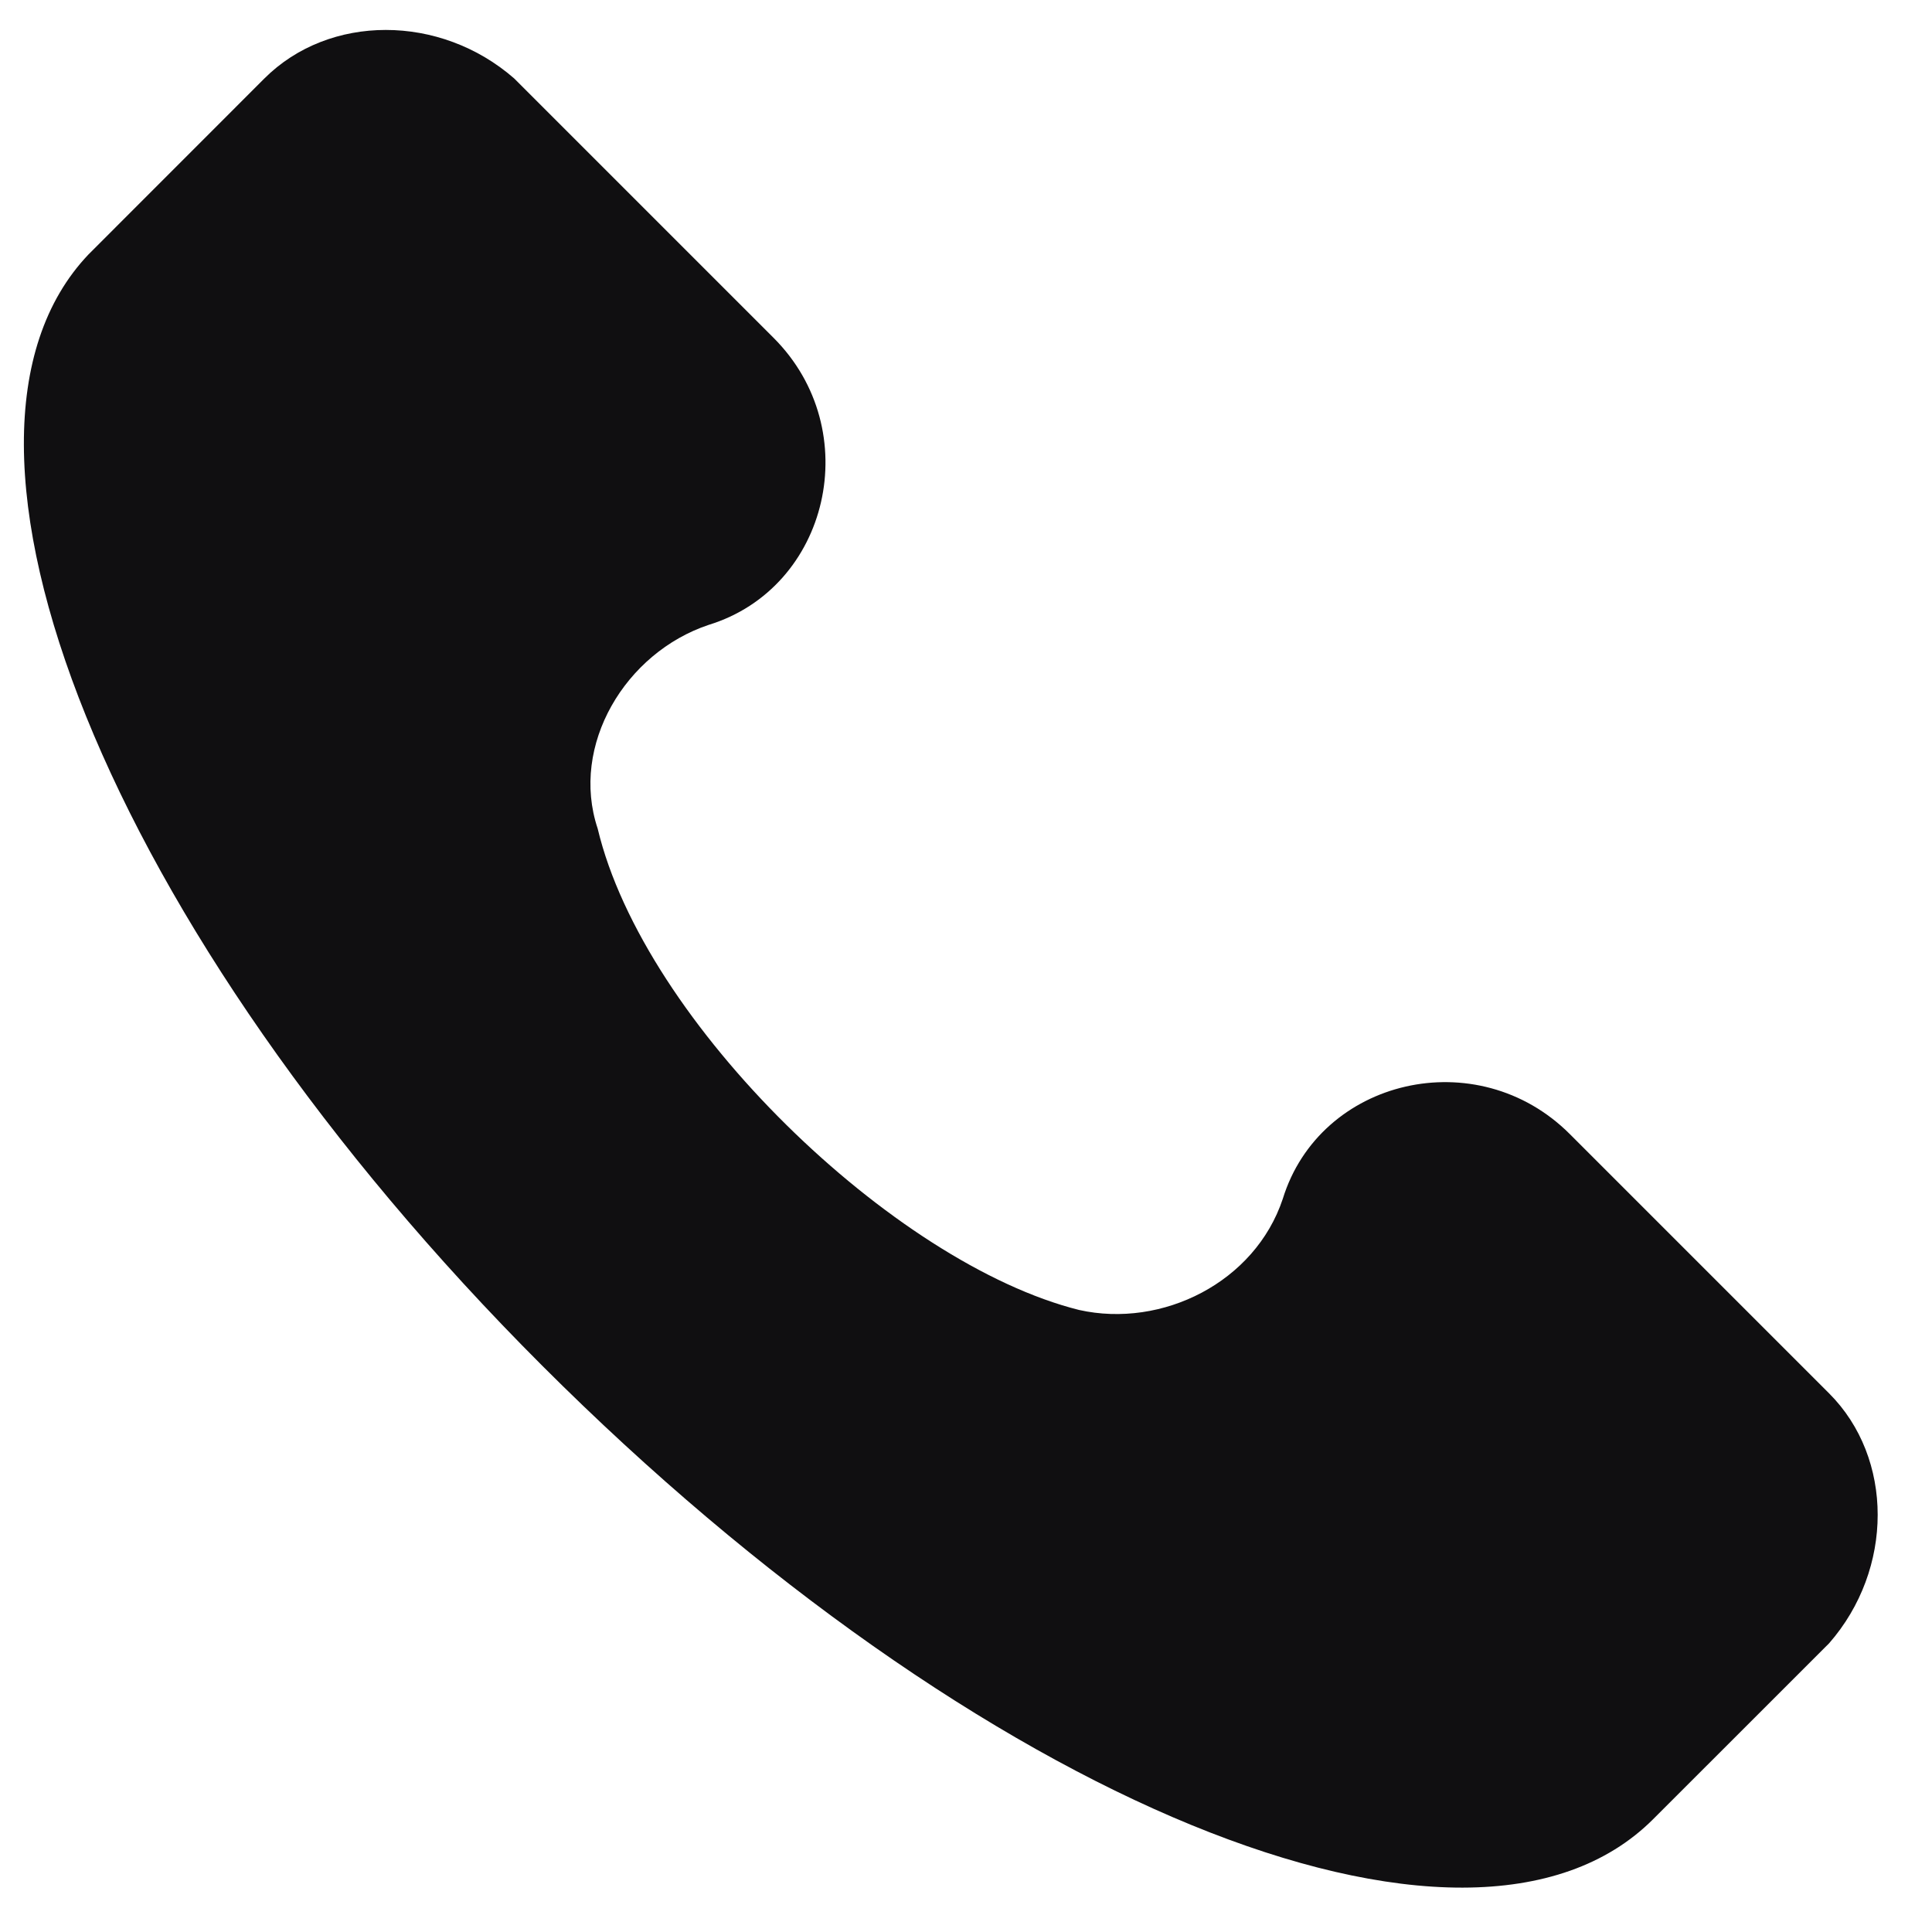<svg width="26" height="26" viewBox="0 0 26 26" fill="none" xmlns="http://www.w3.org/2000/svg">
<g clip-path="url(#clip0_156_2187)">
<path d="M24.615 18.751L21.126 15.262C19.88 14.016 17.762 14.514 17.263 16.134C16.889 17.256 15.643 17.879 14.522 17.629C12.03 17.006 8.666 13.767 8.043 11.15C7.669 10.029 8.416 8.783 9.538 8.409C11.158 7.911 11.656 5.792 10.41 4.546L6.921 1.057C5.924 0.185 4.429 0.185 3.557 1.057L1.19 3.425C-1.178 5.917 1.439 12.521 7.295 18.377C13.151 24.233 19.755 26.974 22.247 24.482L24.615 22.115C25.487 21.118 25.487 19.623 24.615 18.751Z" fill="#100F11"/>
</g>
<defs>
<clipPath id="clip0_156_2187">
<rect width="25" height="25" fill="white" transform="translate(0.295 0.403)"/>
</clipPath>
</defs>
</svg>
